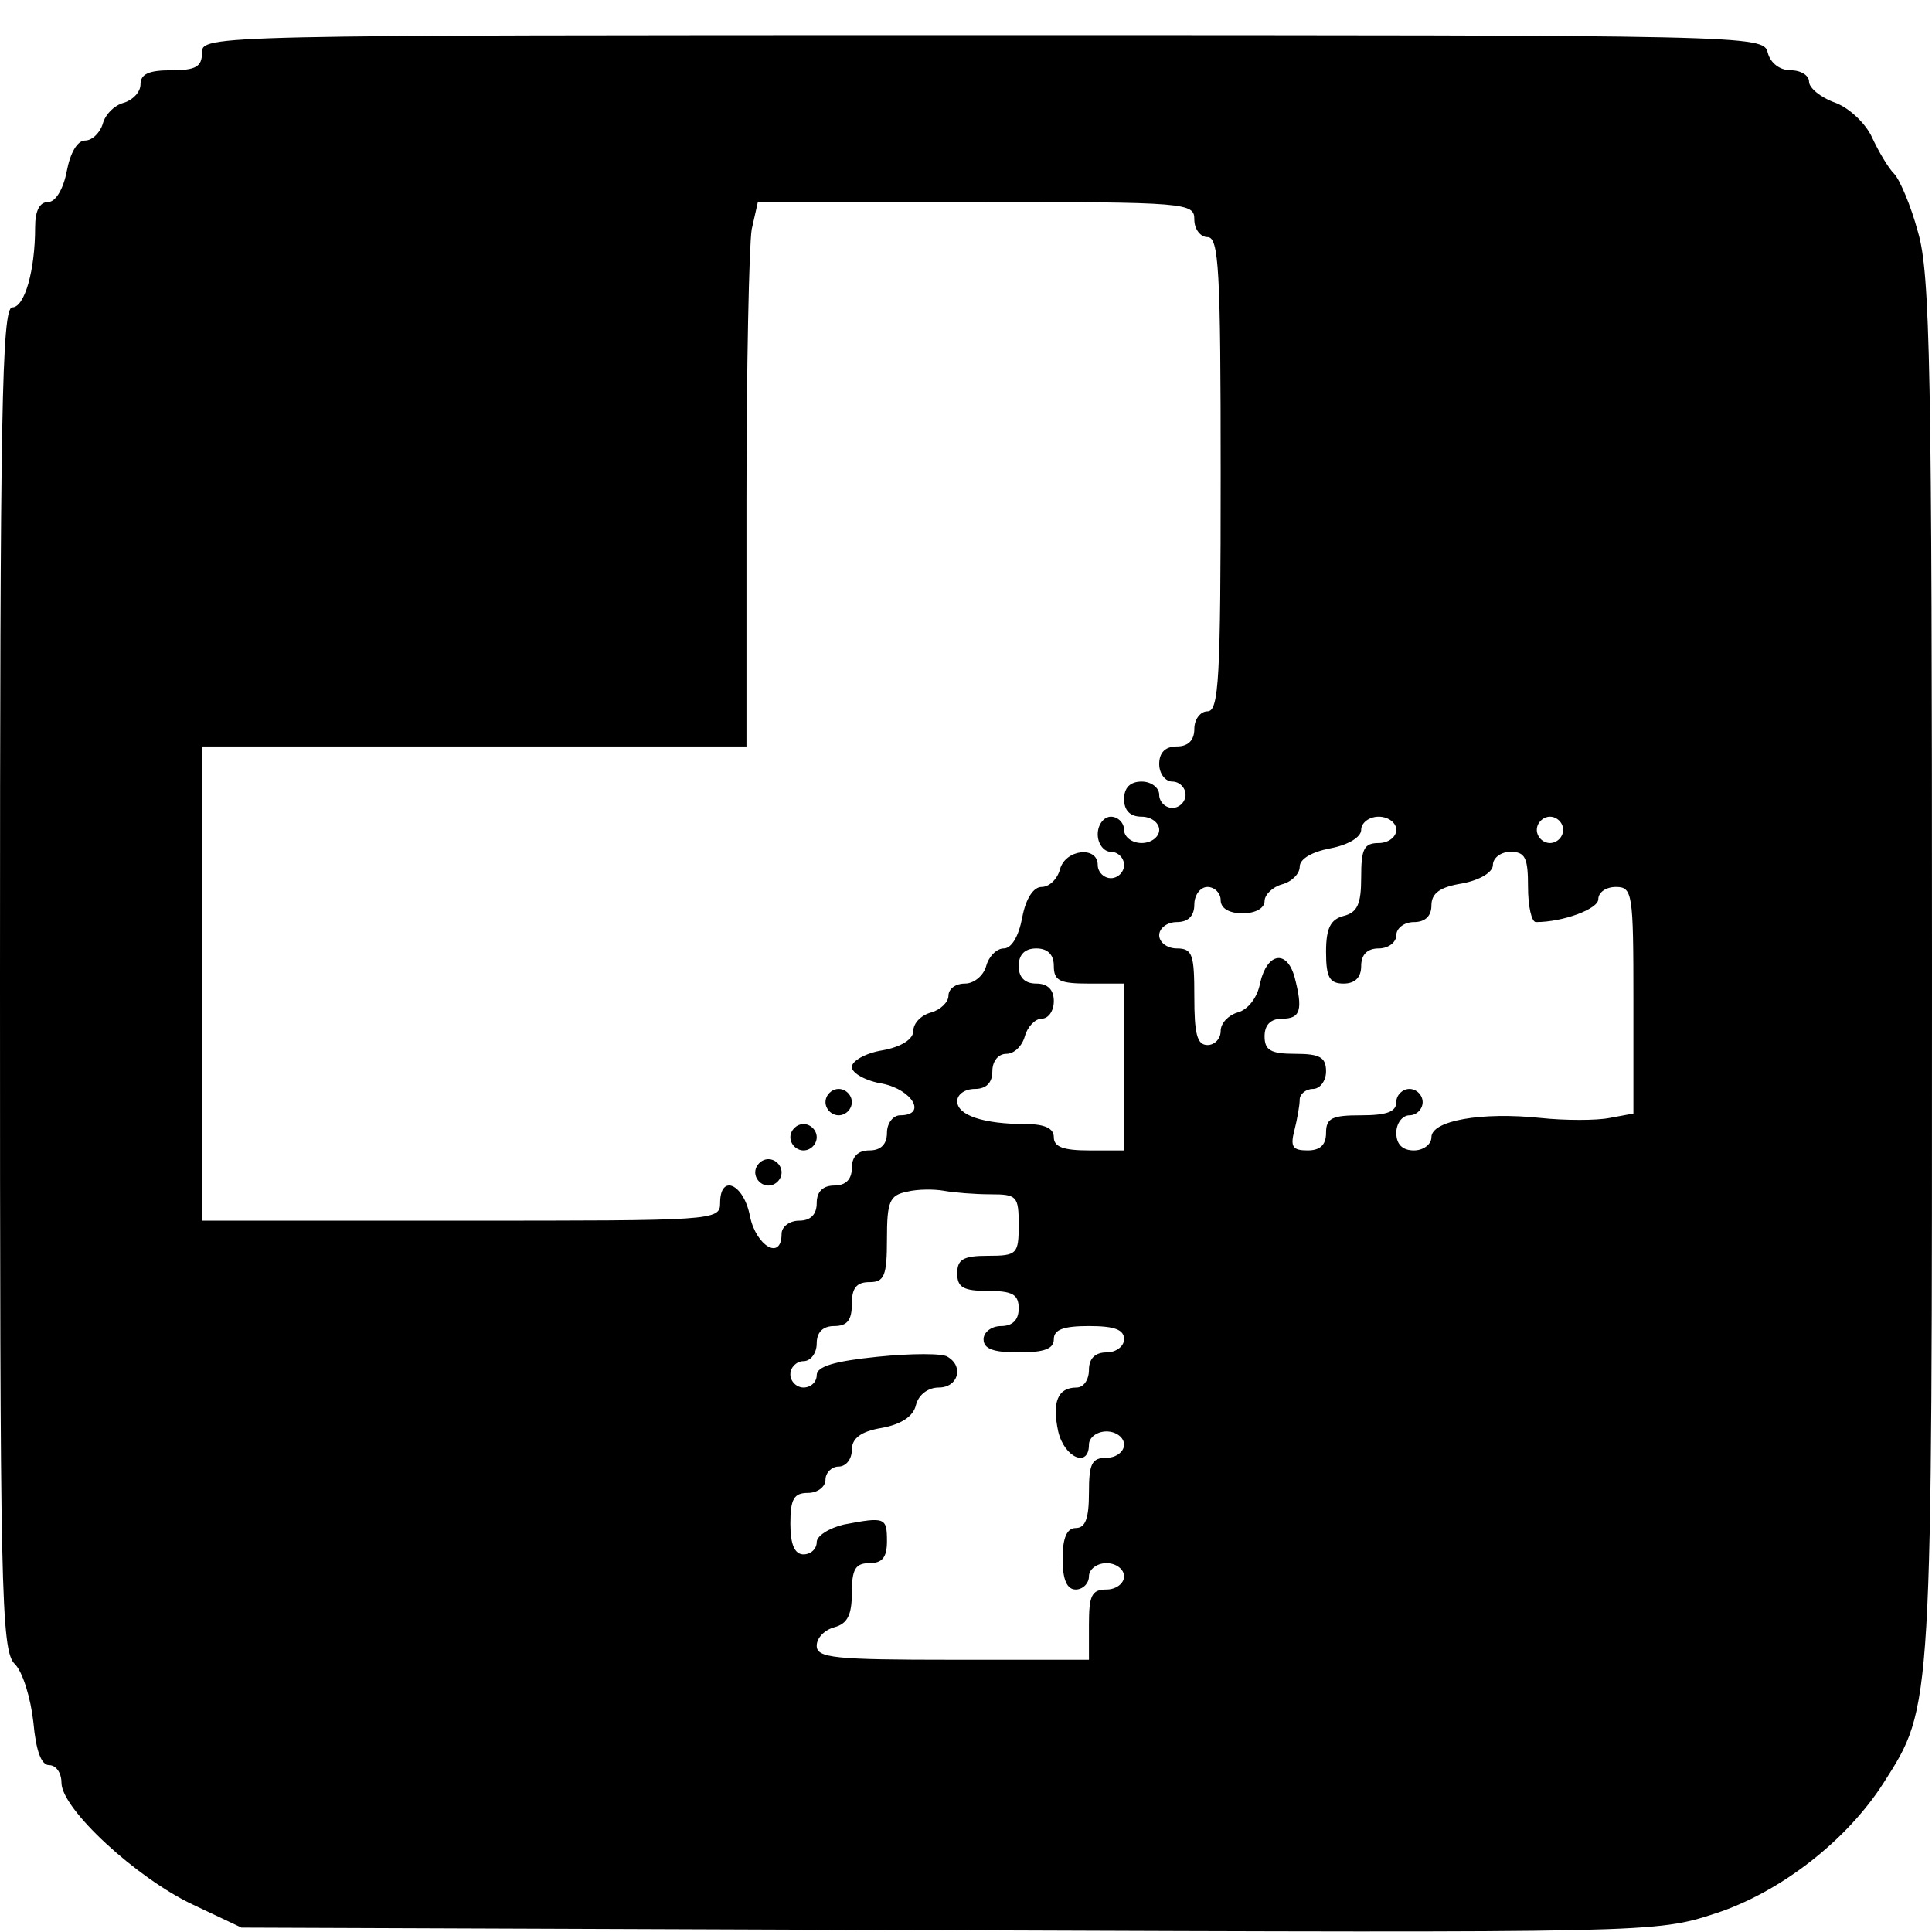 <?xml version="1.0" standalone="no"?>
<!DOCTYPE svg PUBLIC "-//W3C//DTD SVG 20010904//EN"
 "http://www.w3.org/TR/2001/REC-SVG-20010904/DTD/svg10.dtd">
<svg version="1.0" xmlns="http://www.w3.org/2000/svg"
 width="220pt" height="220pt" viewBox="0 0 220 220"
 preserveAspectRatio="xMidYMid meet">
<g transform="translate(0,220) scale(0.1,-0.1)"
fill="#000000" stroke="none">
<path d="M230 2140 c0 -16 -7 -20 -35 -20 -25 0 -35 -4 -35 -16 0 -9 -9 -18
-19 -21 -11 -3 -21 -13 -24 -24 -3 -10 -12 -19 -20 -19 -9 0 -17 -14 -21 -35
-4 -21 -13 -35 -21 -35 -10 0 -15 -10 -15 -29 0 -49 -12 -91 -26 -91 -12 0
-14 -122 -14 -764 0 -698 1 -766 17 -781 9 -9 18 -39 21 -66 3 -33 9 -49 18
-49 8 0 14 -9 14 -20 0 -30 86 -109 150 -139 l55 -26 805 -3 c803 -3 805 -3
873 19 74 24 150 83 192 149 56 88 55 78 55 928 0 683 -2 791 -16 838 -8 30
-21 60 -27 66 -7 7 -18 26 -25 41 -7 16 -26 34 -42 40 -17 6 -30 17 -30 24 0
7 -9 13 -21 13 -12 0 -23 8 -26 20 -5 20 -14 20 -894 20 -882 0 -889 0 -889
-20z m1130 -190 c0 -11 7 -20 15 -20 13 0 15 -37 15 -270 0 -233 -2 -270 -15
-270 -8 0 -15 -9 -15 -20 0 -13 -7 -20 -20 -20 -13 0 -20 -7 -20 -20 0 -11 7
-20 15 -20 8 0 15 -7 15 -15 0 -8 -7 -15 -15 -15 -8 0 -15 7 -15 15 0 8 -9 15
-20 15 -13 0 -20 -7 -20 -20 0 -13 7 -20 20 -20 11 0 20 -7 20 -15 0 -8 -9
-15 -20 -15 -11 0 -20 7 -20 15 0 8 -7 15 -15 15 -8 0 -15 -9 -15 -20 0 -11 7
-20 15 -20 8 0 15 -7 15 -15 0 -8 -7 -15 -15 -15 -8 0 -15 7 -15 15 0 22 -37
18 -43 -5 -3 -11 -12 -20 -21 -20 -9 0 -18 -13 -22 -35 -4 -21 -12 -35 -21
-35 -8 0 -17 -9 -20 -20 -3 -11 -14 -20 -24 -20 -11 0 -19 -6 -19 -14 0 -7 -9
-16 -20 -19 -11 -3 -20 -12 -20 -21 0 -9 -13 -18 -35 -22 -19 -3 -35 -12 -35
-19 0 -7 16 -16 35 -19 34 -7 51 -36 20 -36 -8 0 -15 -9 -15 -20 0 -13 -7 -20
-20 -20 -13 0 -20 -7 -20 -20 0 -13 -7 -20 -20 -20 -13 0 -20 -7 -20 -20 0
-13 -7 -20 -20 -20 -11 0 -20 -7 -20 -15 0 -31 -29 -14 -36 20 -7 37 -34 49
-34 15 0 -20 -7 -20 -295 -20 l-295 0 0 270 0 270 310 0 310 0 0 279 c0 153 3
293 6 310 l7 31 248 0 c242 0 249 -1 249 -20z m230 -695 c0 -8 -9 -15 -20 -15
-17 0 -20 -7 -20 -39 0 -30 -4 -40 -20 -44 -15 -4 -20 -14 -20 -41 0 -29 4
-36 20 -36 13 0 20 7 20 20 0 13 7 20 20 20 11 0 20 7 20 15 0 8 9 15 20 15
13 0 20 7 20 19 0 14 10 21 35 25 21 4 35 13 35 21 0 8 9 15 20 15 17 0 20 -7
20 -40 0 -22 4 -40 9 -40 31 0 71 15 71 26 0 8 9 14 20 14 19 0 20 -7 20 -129
l0 -129 -27 -5 c-15 -3 -51 -3 -79 0 -67 7 -124 -3 -124 -22 0 -8 -9 -15 -20
-15 -13 0 -20 7 -20 20 0 11 7 20 15 20 8 0 15 7 15 15 0 8 -7 15 -15 15 -8 0
-15 -7 -15 -15 0 -11 -11 -15 -40 -15 -33 0 -40 -3 -40 -20 0 -14 -7 -20 -21
-20 -17 0 -20 4 -15 23 3 12 6 28 6 35 0 6 7 12 15 12 8 0 15 9 15 20 0 16 -7
20 -35 20 -28 0 -35 4 -35 20 0 13 7 20 20 20 21 0 24 10 14 48 -9 31 -31 27
-39 -7 -3 -17 -14 -31 -26 -34 -10 -3 -19 -12 -19 -21 0 -9 -7 -16 -15 -16
-12 0 -15 13 -15 55 0 48 -2 55 -20 55 -11 0 -20 7 -20 15 0 8 9 15 20 15 13
0 20 7 20 20 0 11 7 20 15 20 8 0 15 -7 15 -15 0 -9 9 -15 25 -15 15 0 25 6
25 14 0 7 9 16 20 19 11 3 20 12 20 20 0 9 14 17 35 21 21 4 35 13 35 21 0 8
9 15 20 15 11 0 20 -7 20 -15z m190 0 c0 -8 -7 -15 -15 -15 -8 0 -15 7 -15 15
0 8 7 15 15 15 8 0 15 -7 15 -15z m-580 -155 c0 -17 7 -20 40 -20 l40 0 0 -95
0 -95 -40 0 c-29 0 -40 4 -40 15 0 10 -10 15 -32 15 -48 0 -78 10 -78 26 0 8
9 14 20 14 13 0 20 7 20 20 0 12 7 20 16 20 9 0 18 9 21 20 3 11 12 20 19 20
8 0 14 9 14 20 0 13 -7 20 -20 20 -13 0 -20 7 -20 20 0 13 7 20 20 20 13 0 20
-7 20 -20z m-72 -260 c30 0 32 -2 32 -35 0 -33 -2 -35 -35 -35 -28 0 -35 -4
-35 -20 0 -16 7 -20 35 -20 28 0 35 -4 35 -20 0 -13 -7 -20 -20 -20 -11 0 -20
-7 -20 -15 0 -11 11 -15 40 -15 29 0 40 4 40 15 0 11 11 15 40 15 29 0 40 -4
40 -15 0 -8 -9 -15 -20 -15 -13 0 -20 -7 -20 -20 0 -11 -6 -20 -14 -20 -22 0
-28 -17 -21 -50 7 -30 35 -42 35 -15 0 8 9 15 20 15 11 0 20 -7 20 -15 0 -8
-9 -15 -20 -15 -17 0 -20 -7 -20 -40 0 -29 -4 -40 -15 -40 -10 0 -15 -11 -15
-35 0 -24 5 -35 15 -35 8 0 15 7 15 15 0 8 9 15 20 15 11 0 20 -7 20 -15 0 -8
-9 -15 -20 -15 -17 0 -20 -7 -20 -40 l0 -40 -155 0 c-135 0 -155 2 -155 16 0
9 9 18 20 21 15 4 20 14 20 39 0 27 4 34 20 34 15 0 20 7 20 25 0 27 -2 28
-49 19 -17 -4 -31 -13 -31 -20 0 -8 -7 -14 -15 -14 -10 0 -15 11 -15 35 0 28
4 35 20 35 11 0 20 7 20 15 0 8 7 15 15 15 8 0 15 8 15 19 0 13 10 21 34 25
22 4 36 13 39 26 3 12 14 20 26 20 22 0 29 24 10 35 -5 4 -41 4 -80 0 -49 -5
-69 -11 -69 -21 0 -8 -7 -14 -15 -14 -8 0 -15 7 -15 15 0 8 7 15 15 15 8 0 15
9 15 20 0 13 7 20 20 20 15 0 20 7 20 25 0 18 5 25 20 25 17 0 20 7 20 49 0
43 3 50 23 54 12 3 31 3 42 1 11 -2 35 -4 53 -4z"/>
<path d="M940 945 c0 -8 7 -15 15 -15 8 0 15 7 15 15 0 8 -7 15 -15 15 -8 0
-15 -7 -15 -15z"/>
<path d="M900 905 c0 -8 7 -15 15 -15 8 0 15 7 15 15 0 8 -7 15 -15 15 -8 0
-15 -7 -15 -15z"/>
<path d="M860 865 c0 -8 7 -15 15 -15 8 0 15 7 15 15 0 8 -7 15 -15 15 -8 0
-15 -7 -15 -15z"/>
</g>
</svg>

